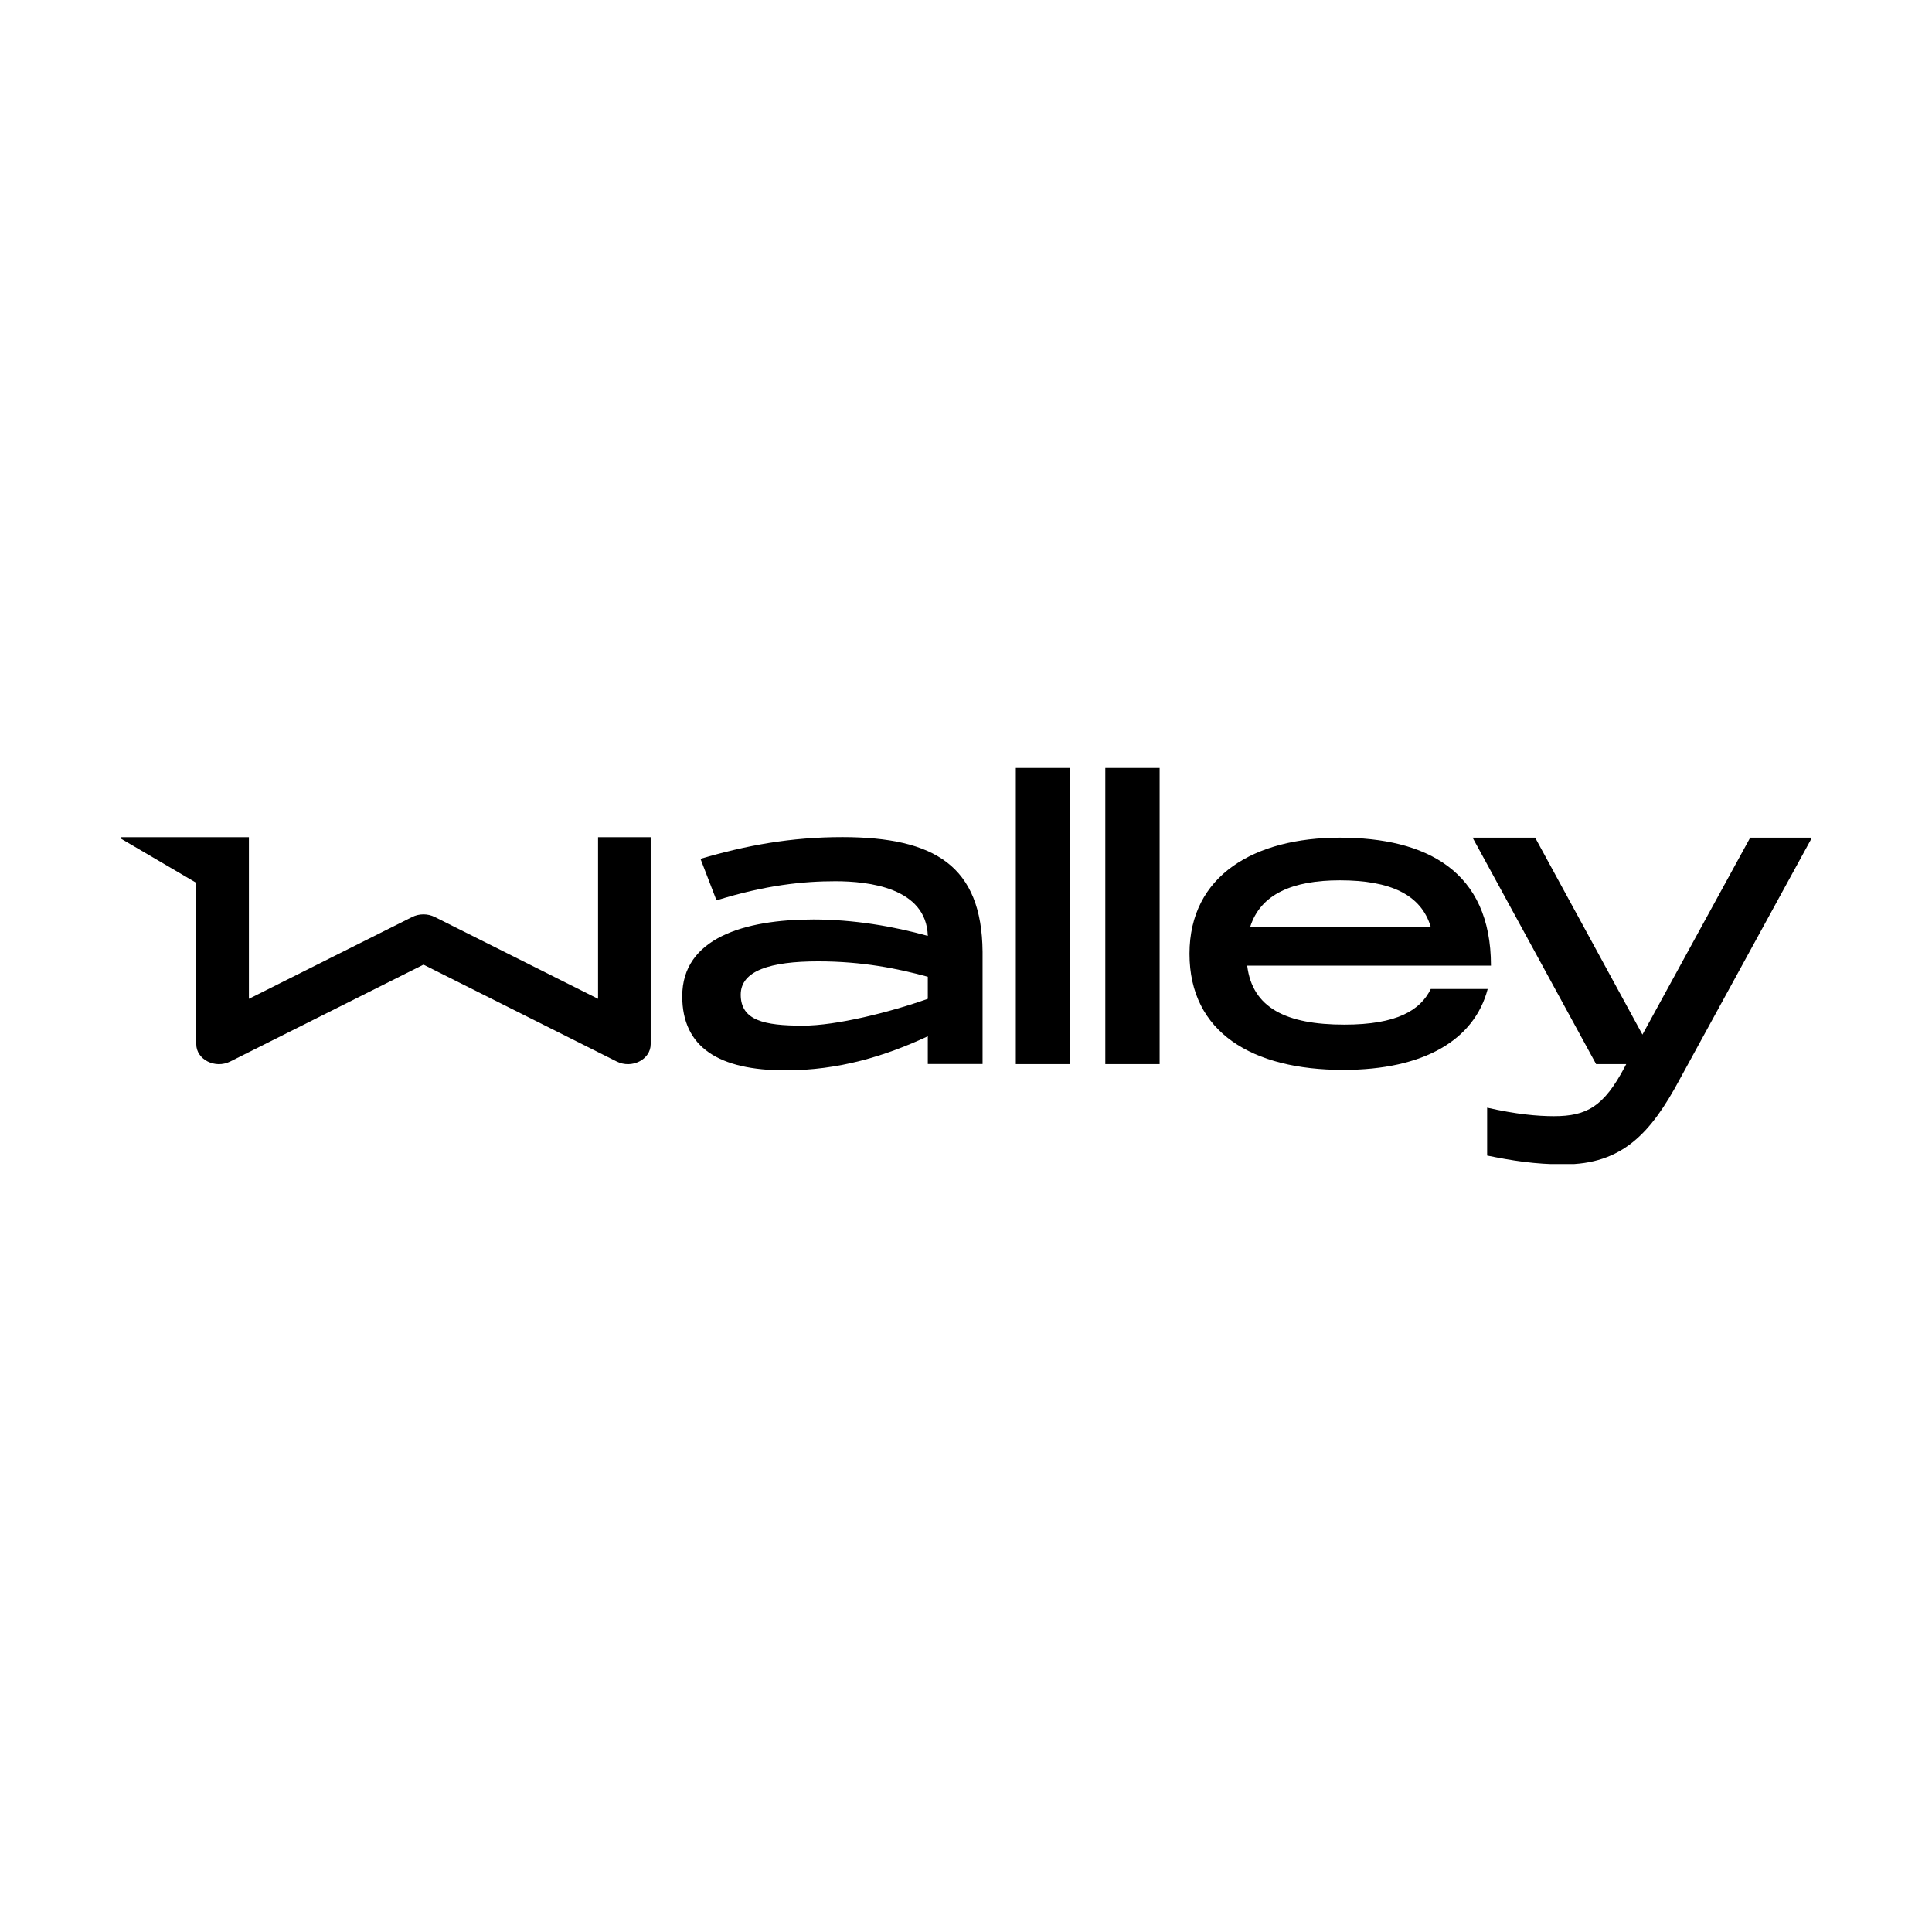 <svg width="400" height="400" viewBox="0 0 400 400" fill="none" xmlns="http://www.w3.org/2000/svg">
<g clip-path="url(#clip0_720_175)">
<path d="M123.82 173.338V206.794L90.01 189.855C88.563 189.129 86.79 189.129 85.343 189.855L51.533 206.794V173.338H40.636H25.003C24.886 173.338 24.84 173.502 24.933 173.572L40.636 182.78V216.189C40.636 219.352 44.533 221.343 47.66 219.774L87.676 199.719L127.693 219.774C130.82 221.343 134.716 219.352 134.716 216.189V173.338H123.82Z" fill="black"/>
<path d="M203.432 197.048V220.289H192.093V214.549C183.296 218.649 173.66 221.601 162.623 221.601C148.88 221.601 141.25 216.868 141.25 206.255C141.25 194.26 154.06 190.371 168.41 190.371C176.74 190.371 184.93 191.776 192.093 193.768C191.79 183.764 179.75 182.452 172.96 182.452C166.333 182.452 158.61 183.225 148.343 186.411L145.03 177.813C154.526 175.025 163.696 173.315 174.43 173.315C193.54 173.338 203.269 179.312 203.432 197.048ZM192.093 206.794V202.226C185.84 200.515 178.513 199.039 169.413 199.039C159.45 199.039 153.36 200.984 153.36 205.927C153.36 211.269 158.213 212.347 166.17 212.347C173.17 212.37 184.44 209.512 192.093 206.794Z" fill="black"/>
<path d="M210.315 158.883H221.562V220.313H210.315V158.883Z" fill="black"/>
<path d="M228.842 158.883H240.089V220.313H228.842V158.883Z" fill="black"/>
<path d="M296.229 204.756H308.012C305.259 215.275 294.852 221.507 278.099 221.507C259.292 221.507 246.272 213.752 246.272 197.47C246.272 181.187 259.806 173.432 277.399 173.432C295.226 173.432 308.689 180.273 308.689 199.93H258.219C259.292 208.692 266.316 212.136 278.332 212.136C289.276 212.136 294.082 209.137 296.229 204.756ZM258.826 191.94H296.229C294.246 185.193 287.806 182.264 277.422 182.264C267.622 182.264 260.972 185.099 258.826 191.94Z" fill="black"/>
<path d="M362.356 173.432H375.142L347.796 223.405C341.799 234.604 335.896 241.07 323.809 241.07C317.812 241.07 312.936 240.274 307.896 239.243V229.332C313.892 230.691 318.279 231.09 321.732 231.09C328.522 231.09 332.046 229.098 336.362 220.945L336.689 220.312H330.459L304.886 173.432H317.836L340.049 214.198L362.356 173.432Z" fill="black"/>
</g>
<defs>
<clipPath id="clip0_720_175">
<rect width="350" height="82" fill="white" transform="translate(25 159)"/>
</clipPath>
</defs>
</svg>
